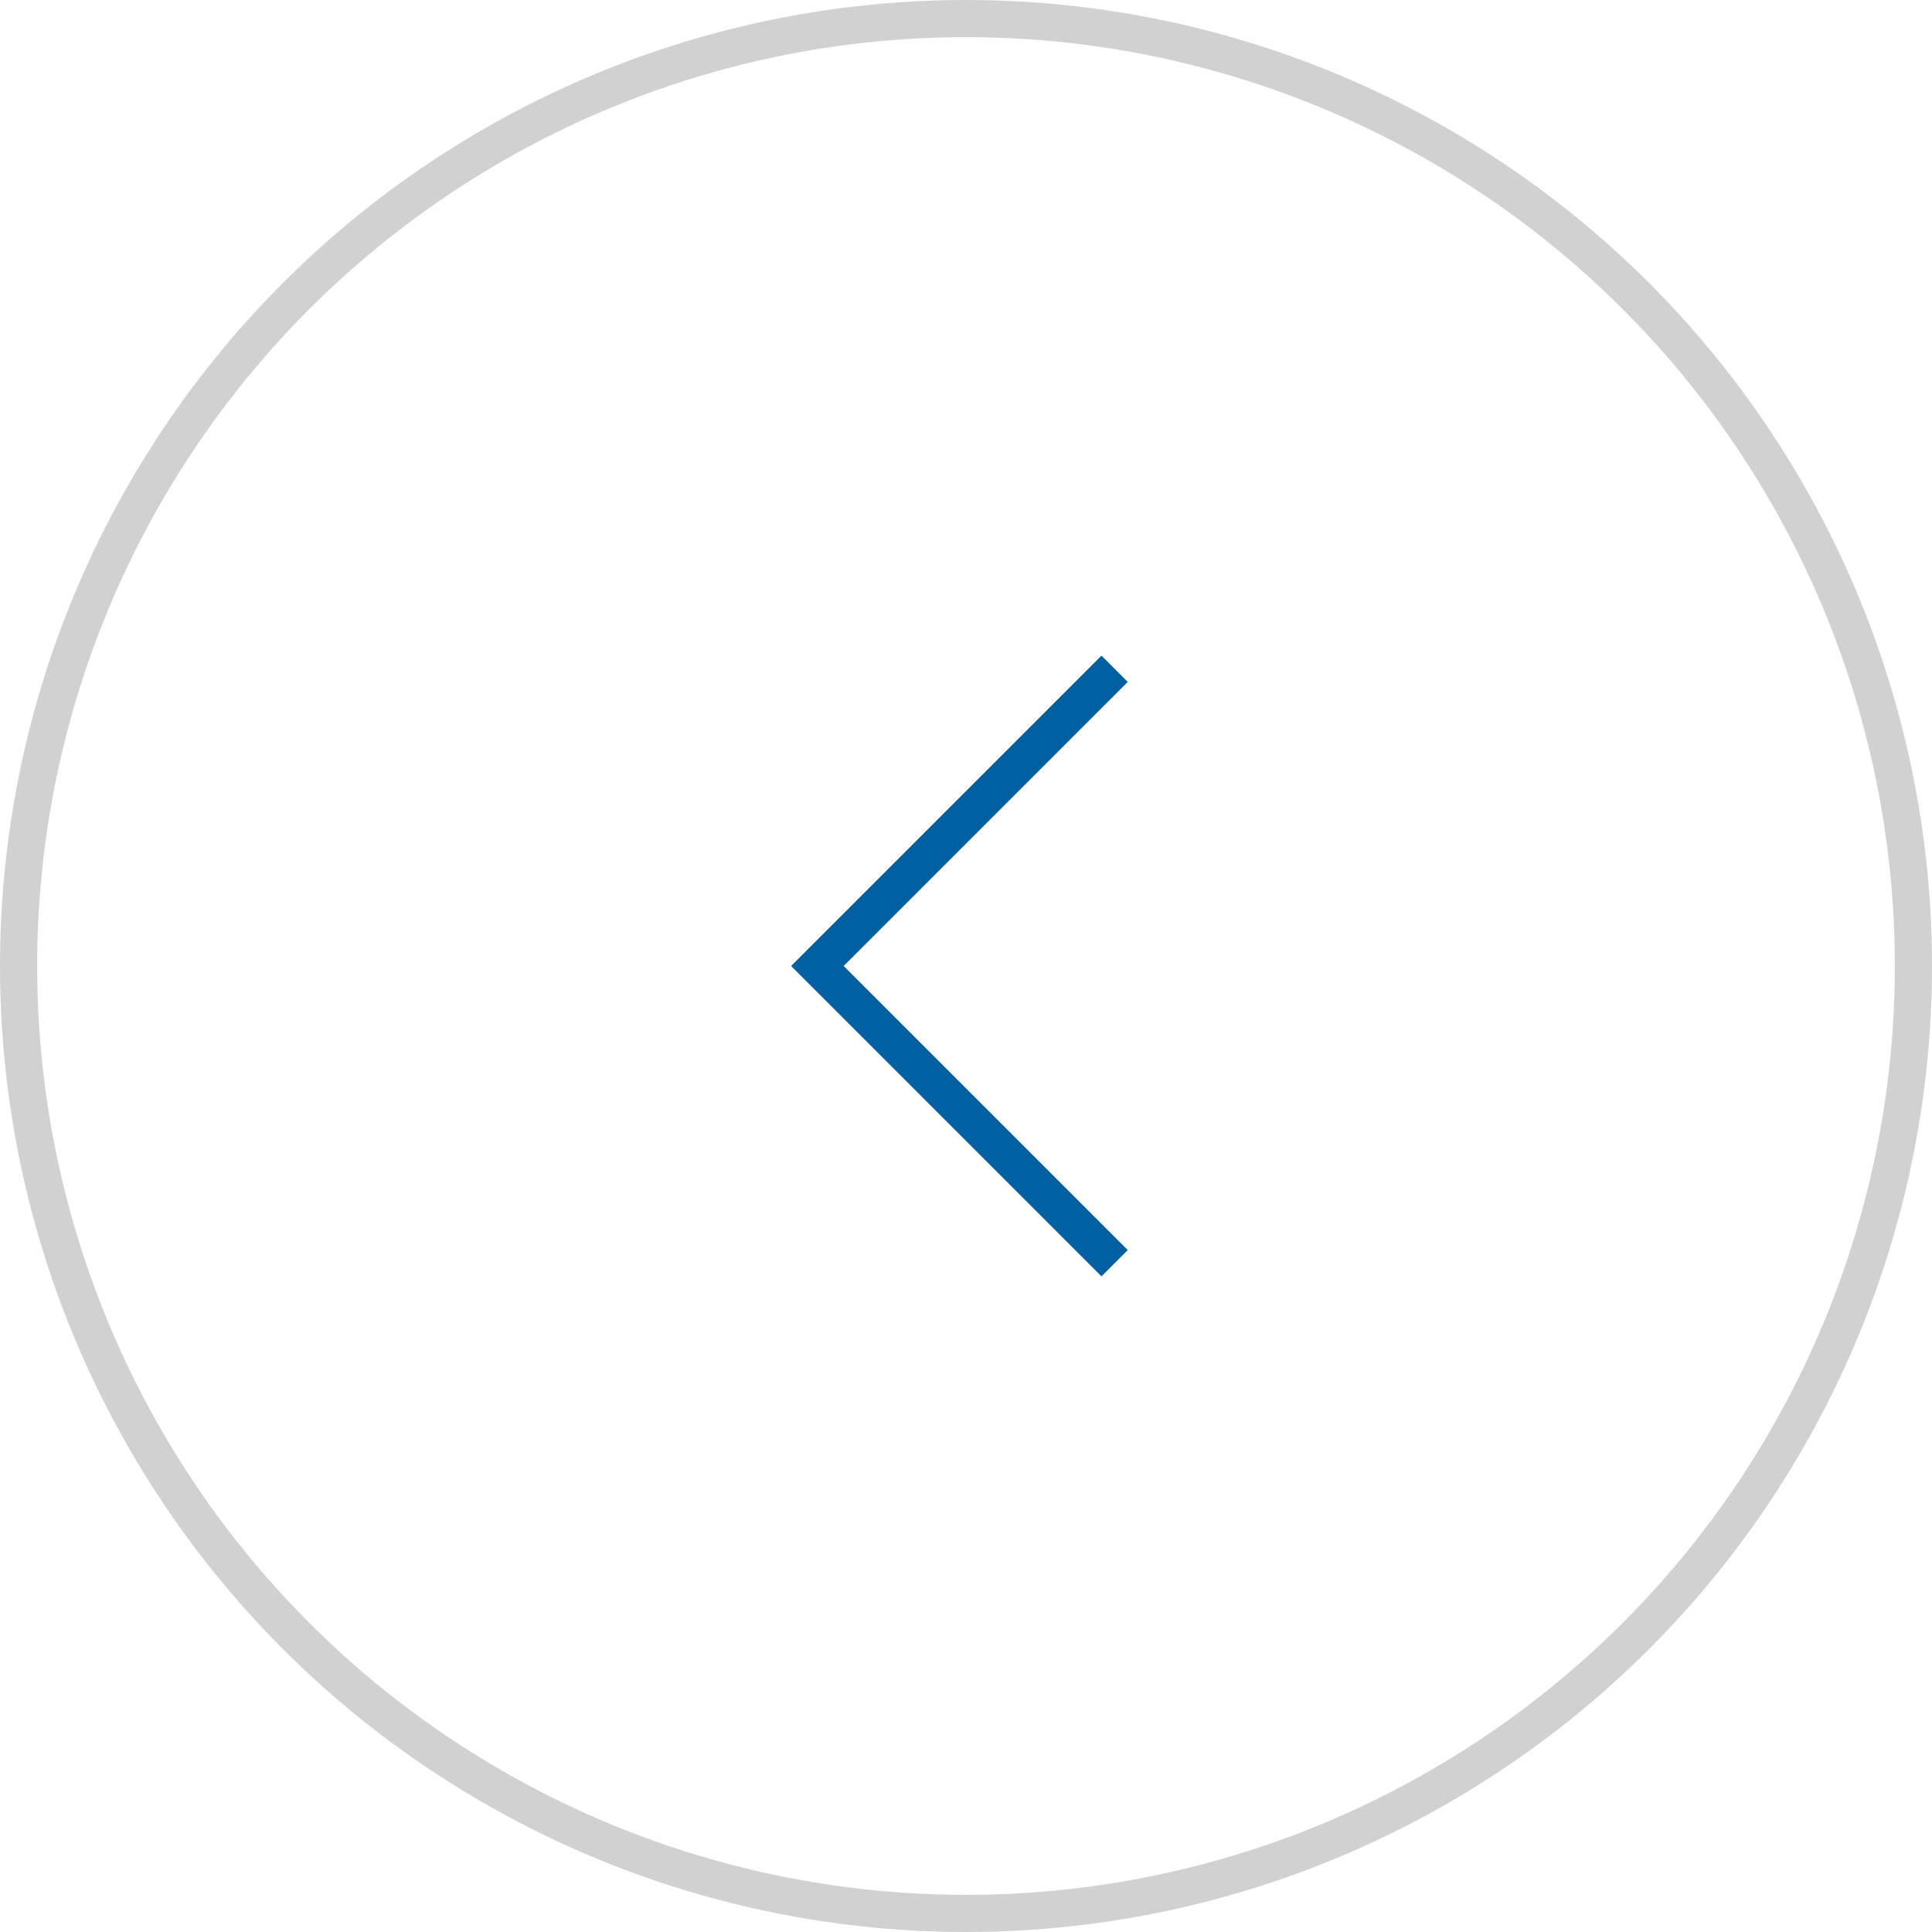 <?xml version="1.0" encoding="UTF-8"?> <svg xmlns="http://www.w3.org/2000/svg" width="52" height="52" viewBox="0 0 52 52" fill="none"> <circle opacity="0.2" cx="26" cy="26" r="25.5" transform="matrix(-1 0 0 1 52 0)" stroke="#1C1C1C"></circle> <path d="M30 34L22 26L30 18" stroke="#005F9E"></path> </svg> 